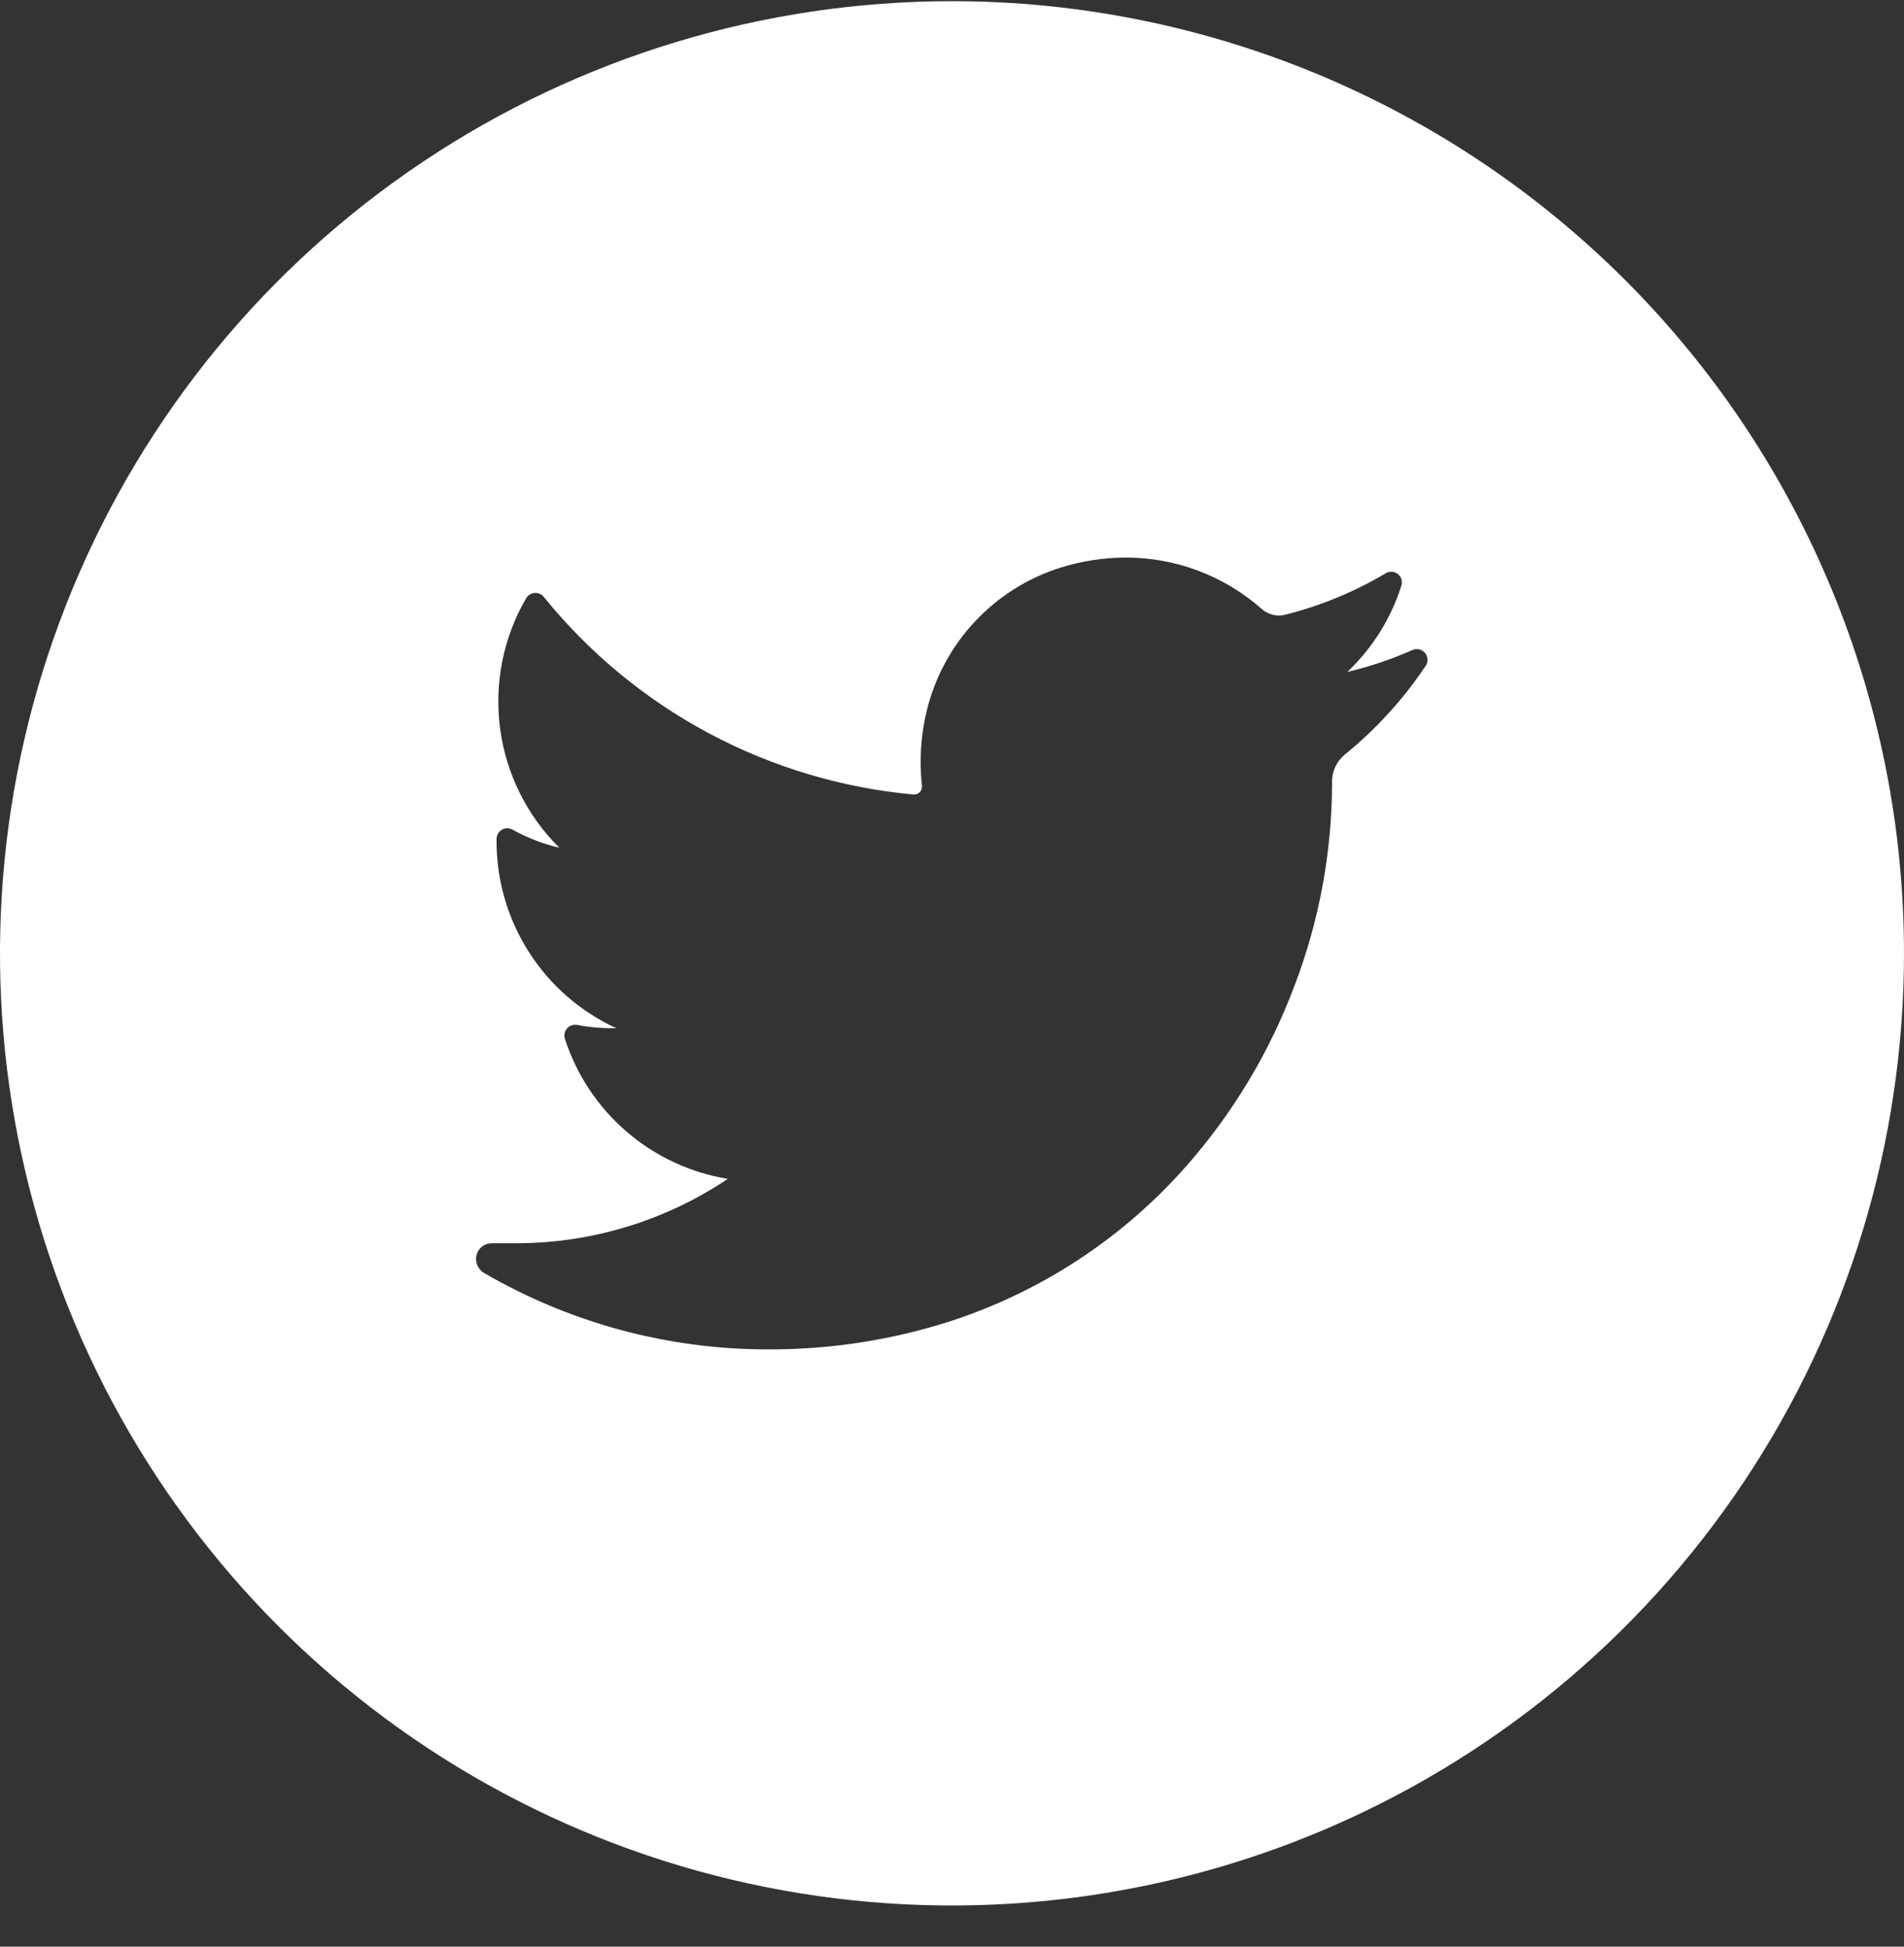 <svg width="45" height="46" viewBox="0 0 45 46" fill="none" xmlns="http://www.w3.org/2000/svg">
<rect x="0" y="0" width="45" height="46" fill="#333333" stroke="none"/>
<g clip-path="url(#clip0_615_2689)">
<path d="M22.5 0.028C18.05 0.028 13.7 1.347 10 3.82C6.3 6.292 3.416 9.806 1.713 13.917C0.01 18.029 -0.436 22.552 0.432 26.917C1.301 31.282 3.443 35.291 6.59 38.438C9.737 41.584 13.746 43.727 18.11 44.595C22.475 45.463 26.999 45.018 31.11 43.315C35.222 41.612 38.736 38.728 41.208 35.028C43.68 31.328 45 26.978 45 22.528C45 16.56 42.63 10.837 38.41 6.618C34.19 2.398 28.467 0.028 22.5 0.028V0.028ZM33.706 15.718C33.174 16.517 32.524 17.231 31.778 17.835C31.684 17.913 31.609 18.012 31.558 18.123C31.506 18.234 31.481 18.355 31.482 18.478V18.552C31.474 20.156 31.179 21.746 30.612 23.247C30.028 24.822 29.16 26.277 28.051 27.54C26.561 29.236 24.645 30.502 22.5 31.208C21.091 31.665 19.618 31.894 18.136 31.886C15.786 31.886 13.478 31.264 11.445 30.083C11.373 30.041 11.315 29.977 11.282 29.901C11.249 29.823 11.242 29.738 11.262 29.657C11.282 29.576 11.329 29.506 11.395 29.455C11.46 29.405 11.54 29.378 11.623 29.378H12.185C13.971 29.381 15.718 28.852 17.201 27.857C16.317 27.712 15.491 27.327 14.812 26.744C14.133 26.16 13.628 25.401 13.352 24.55C13.338 24.507 13.335 24.461 13.345 24.417C13.354 24.373 13.374 24.333 13.405 24.299C13.435 24.266 13.473 24.241 13.516 24.227C13.559 24.214 13.604 24.211 13.648 24.221C13.918 24.272 14.191 24.297 14.465 24.298H14.569C13.715 23.906 12.992 23.275 12.49 22.481C11.987 21.687 11.725 20.764 11.736 19.825C11.736 19.781 11.748 19.738 11.77 19.699C11.791 19.661 11.823 19.63 11.861 19.607C11.899 19.585 11.941 19.573 11.986 19.572C12.03 19.571 12.073 19.582 12.111 19.603C12.459 19.797 12.832 19.941 13.219 20.032C12.454 19.275 11.962 18.285 11.82 17.219C11.678 16.152 11.894 15.068 12.434 14.137C12.455 14.102 12.484 14.072 12.519 14.05C12.554 14.028 12.593 14.015 12.634 14.012C12.675 14.009 12.717 14.015 12.755 14.032C12.792 14.048 12.826 14.073 12.852 14.105C13.922 15.427 15.247 16.522 16.747 17.324C18.248 18.126 19.894 18.619 21.588 18.774H21.612C21.637 18.773 21.661 18.767 21.684 18.757C21.706 18.746 21.727 18.731 21.743 18.713C21.76 18.694 21.773 18.672 21.78 18.649C21.788 18.625 21.791 18.6 21.79 18.575C21.724 17.981 21.762 17.38 21.902 16.799C22.093 16.009 22.485 15.282 23.04 14.689C23.595 14.095 24.294 13.655 25.07 13.412C25.567 13.257 26.085 13.177 26.606 13.175C27.788 13.174 28.929 13.605 29.816 14.386C29.93 14.489 30.079 14.546 30.233 14.546C30.283 14.545 30.333 14.538 30.381 14.525C31.213 14.315 32.011 13.986 32.749 13.548C32.794 13.521 32.845 13.508 32.897 13.511C32.949 13.514 32.998 13.534 33.039 13.566C33.079 13.598 33.109 13.643 33.123 13.692C33.138 13.742 33.136 13.795 33.119 13.844C32.873 14.619 32.434 15.319 31.843 15.878C32.376 15.753 32.895 15.577 33.395 15.354C33.444 15.336 33.497 15.333 33.548 15.346C33.599 15.359 33.644 15.387 33.678 15.427C33.712 15.467 33.733 15.516 33.738 15.569C33.743 15.62 33.731 15.673 33.706 15.718Z" fill="white"/>
</g>
<defs>
<clipPath id="clip0_615_2689">
<rect width="45" height="45" fill="white" transform="translate(0 0.028)"/>
</clipPath>
</defs>
</svg>
